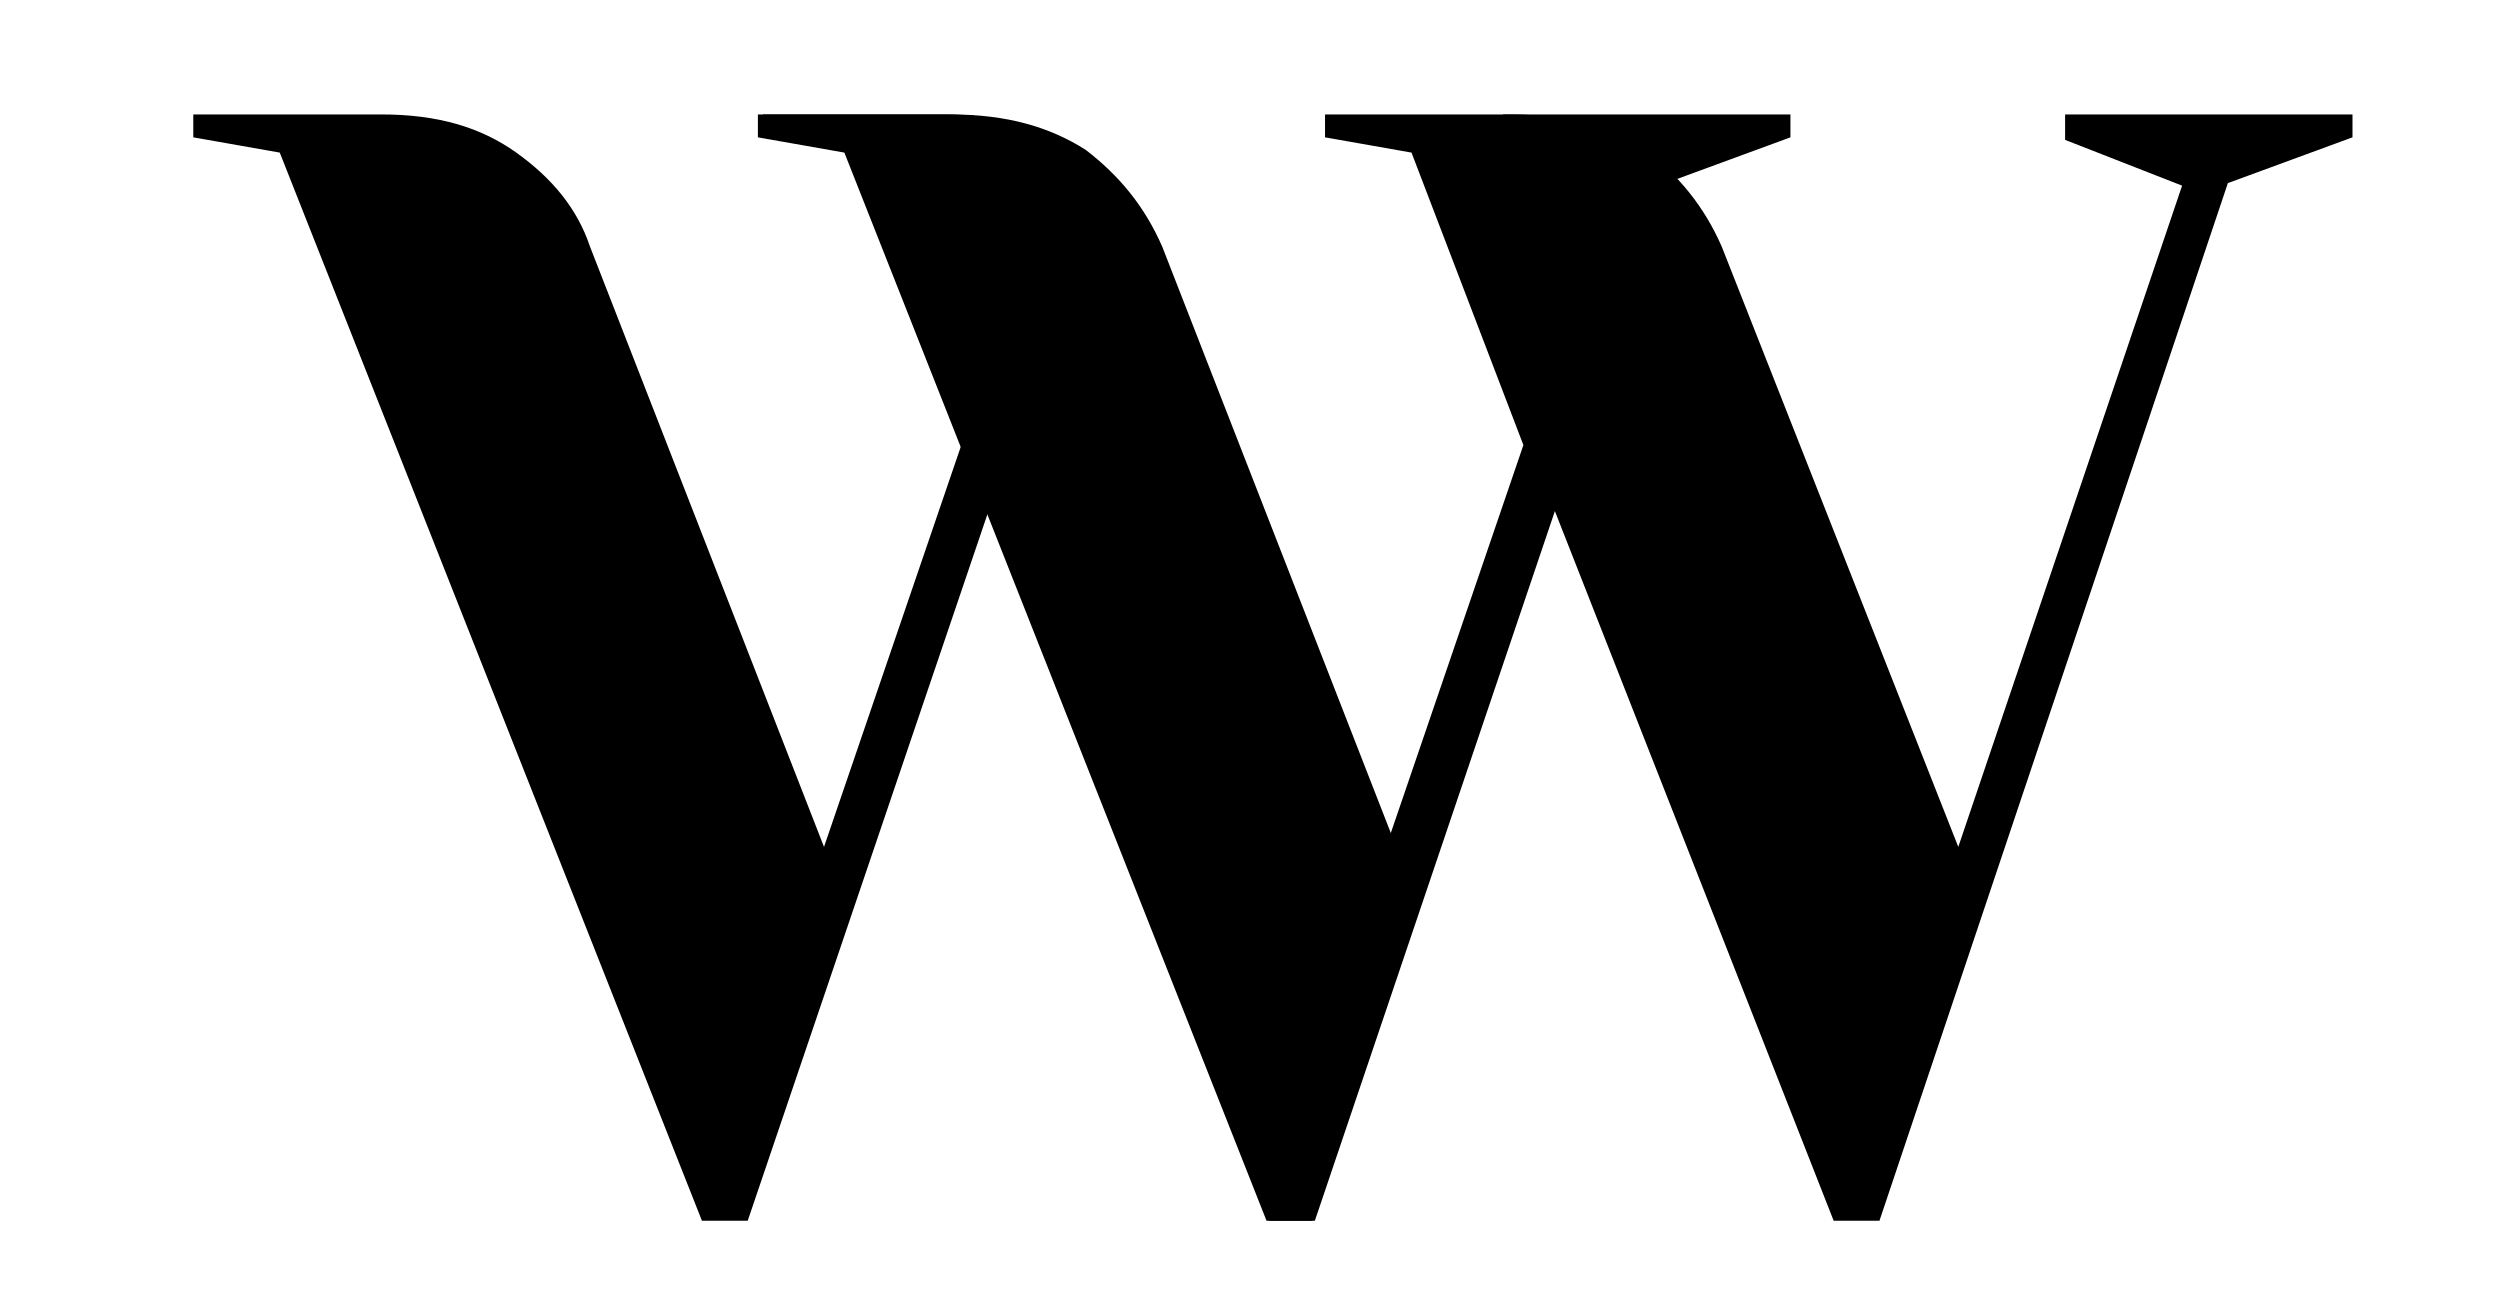 <?xml version="1.0" encoding="utf-8"?>
<!-- Generator: Adobe Illustrator 26.0.3, SVG Export Plug-In . SVG Version: 6.00 Build 0)  -->
<svg version="1.1" id="Layer_1" xmlns="http://www.w3.org/2000/svg" xmlns:xlink="http://www.w3.org/1999/xlink" x="0px" y="0px"
	 viewBox="0 0 98.3 51.5" style="enable-background:new 0 0 98.3 51.5;" xml:space="preserve">
<g>
	<path d="M11,6L7.6,5.4V4.5H15c2.2,0,3.9,0.5,5.3,1.5c1.4,1,2.4,2.2,2.9,3.7l9.2,23.6l5.4-15.8L33.4,6L30,5.4V4.5h7.4
		c2.2,0,3.9,0.5,5.3,1.4c1.3,1,2.3,2.2,3,3.8l9.2,23.6l8.8-26l-4.6-1.8V4.5h11.3v0.9l-4.9,1.8L51.7,48h-1.8l-11-28l-9.5,28h-1.8
		L11,6z"/>
	<path d="M33.2,6l-3.4-0.6V4.5h7.3c2.2,0,3.9,0.5,5.3,1.5c1.4,1,2.4,2.2,2.9,3.7l9.2,23.6l5.4-15.8L55.5,6l-3.4-0.6V4.5h7.3
		c2.2,0,3.9,0.5,5.3,1.4c1.3,1,2.3,2.2,3,3.8L77,33.3l8.8-26l-4.6-1.8V4.5h11.3v0.9l-4.9,1.8L73.9,48h-1.8l-11-28l-9.5,28h-1.8
		L33.2,6z"/>
</g>
</svg>
